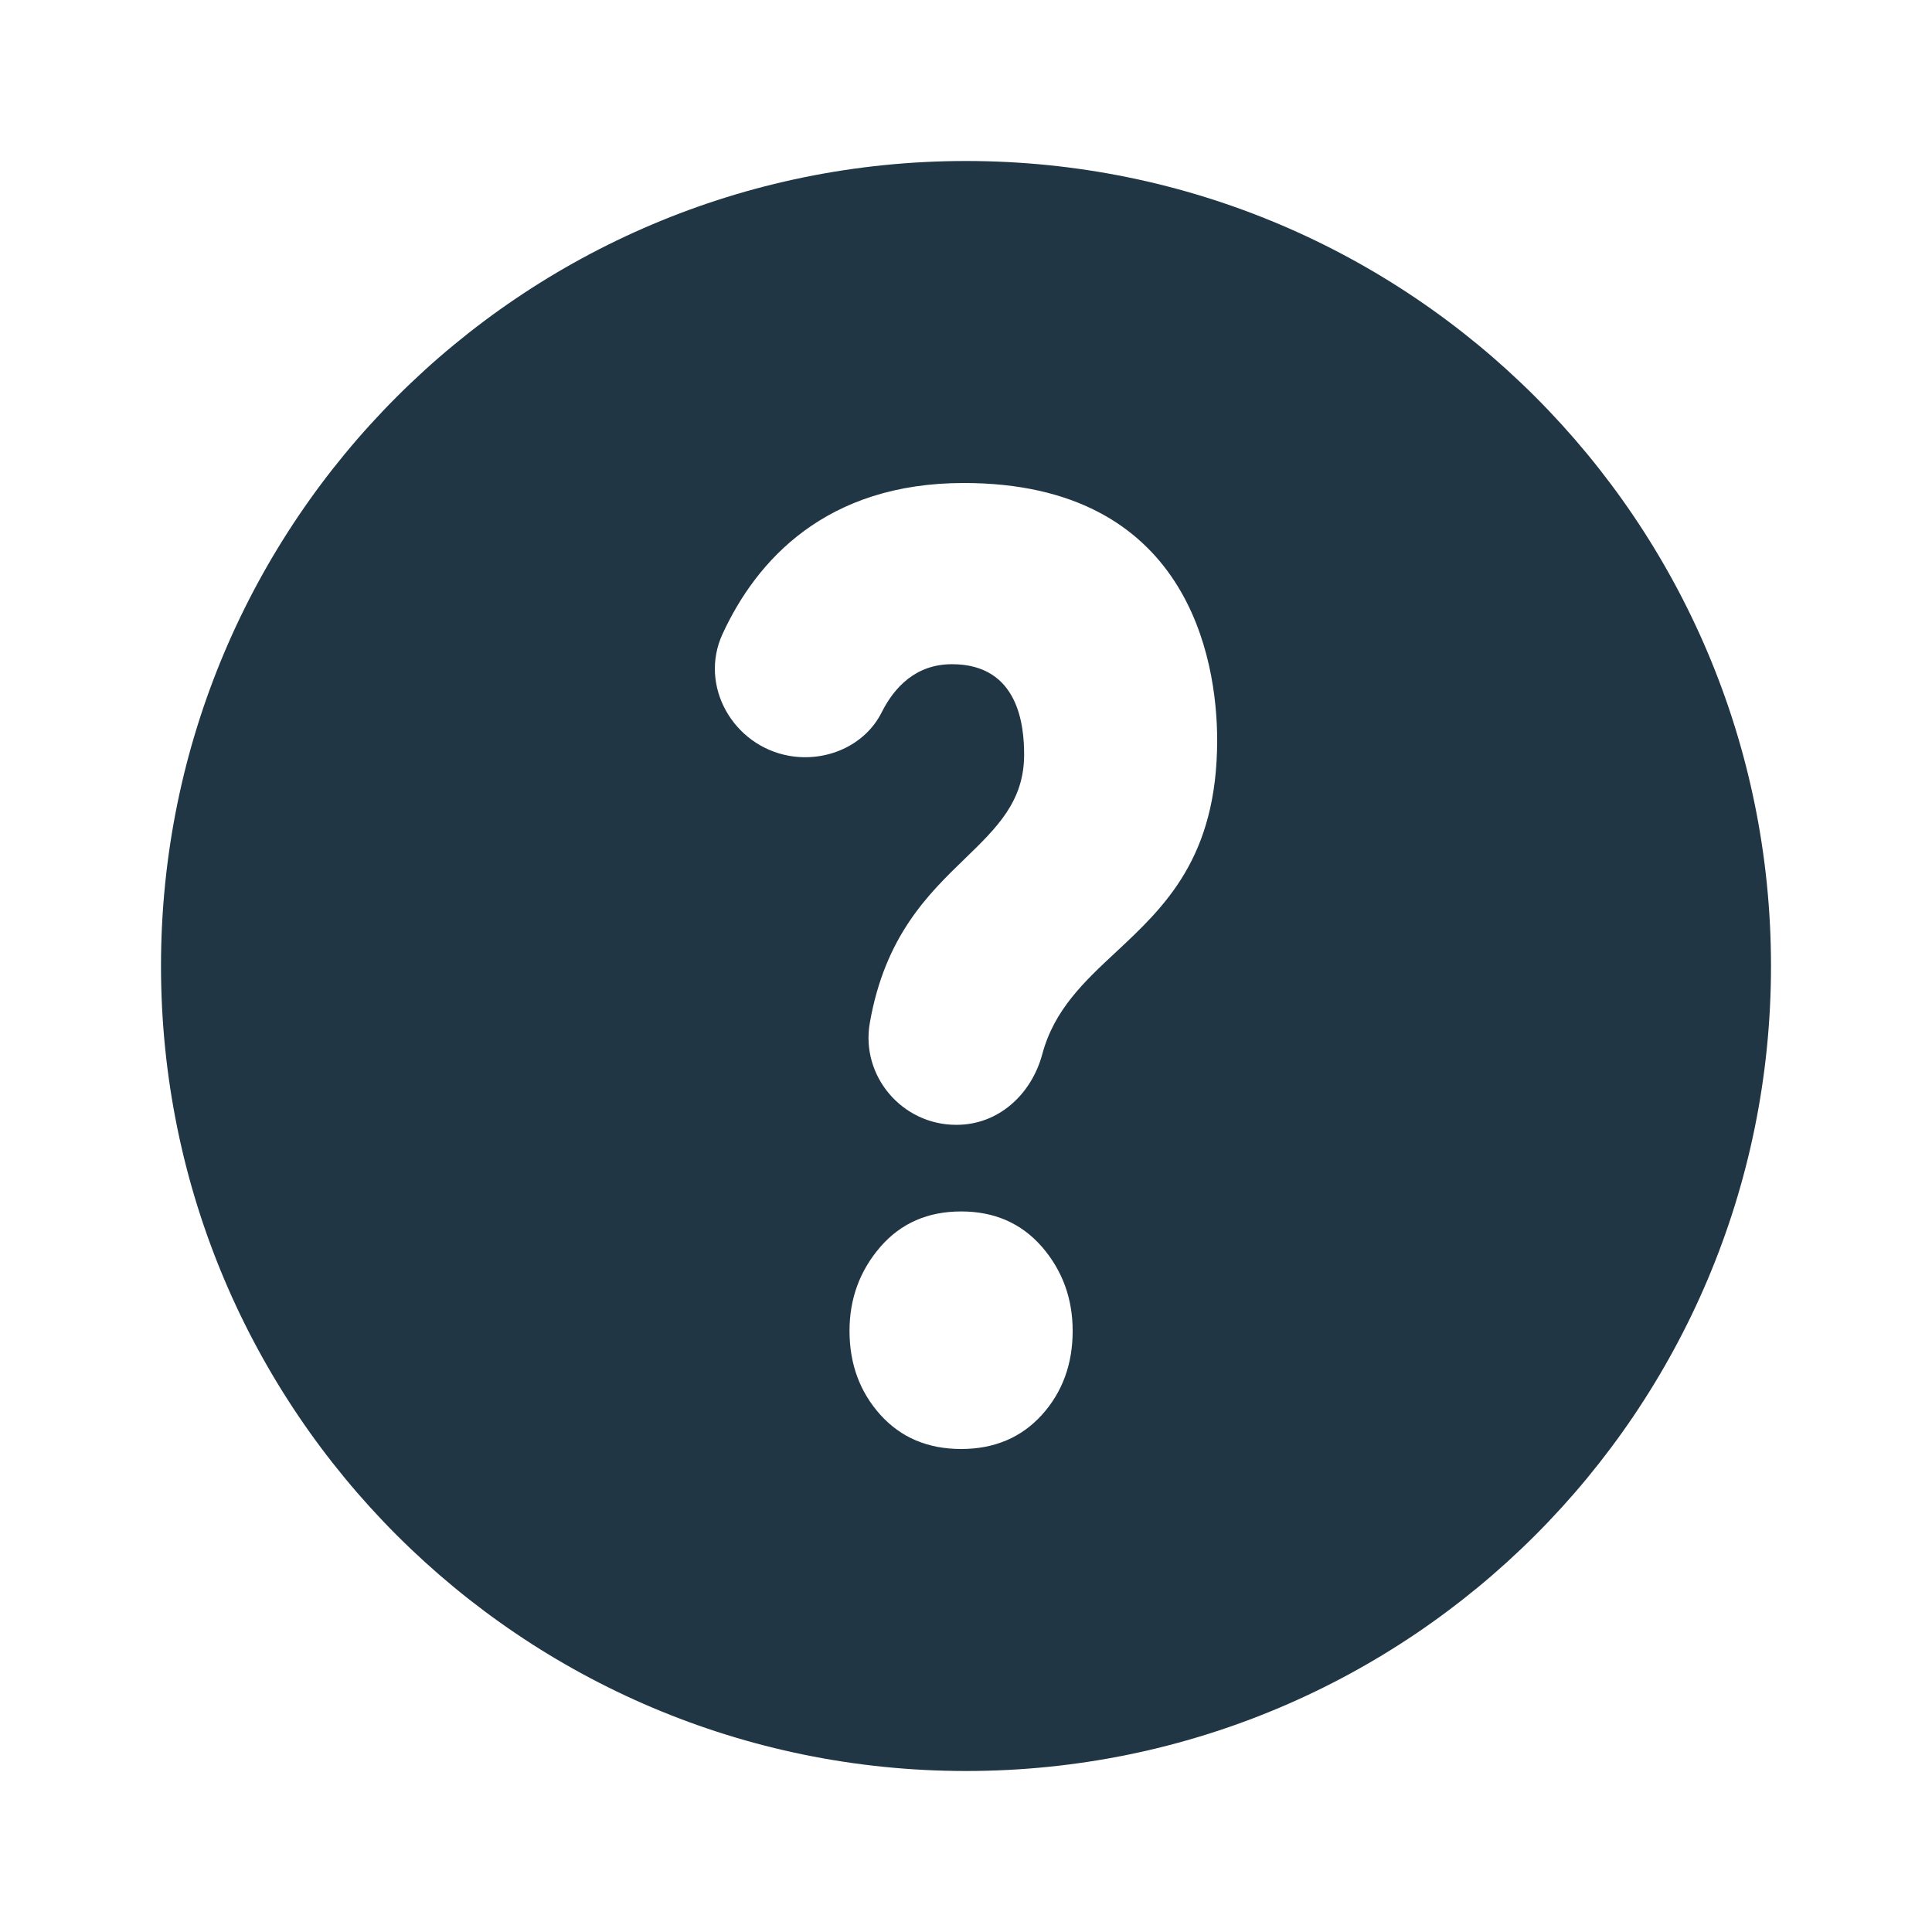 <svg width="24" height="24" viewBox="0 0 24 24" fill="none" xmlns="http://www.w3.org/2000/svg">
<path fill-rule="evenodd" clip-rule="evenodd" d="M22 12C22 17.523 17.523 22 12 22C6.477 22 2 17.523 2 12C2 6.477 6.477 2 12 2C17.523 2 22 6.477 22 12ZM11.877 13.973H11.883C12.403 13.973 12.813 13.596 12.948 13.094C13.096 12.542 13.468 12.195 13.864 11.826C14.465 11.265 15.12 10.654 15.12 9.196C15.12 8.174 14.748 6 11.972 6C10.261 6 9.397 6.96 8.975 7.877C8.68 8.519 9.107 9.265 9.803 9.389C10.262 9.47 10.744 9.265 10.953 8.848C11.108 8.54 11.374 8.251 11.826 8.251C12.662 8.251 12.722 9.028 12.722 9.375C12.722 9.954 12.385 10.28 11.989 10.664C11.531 11.107 10.993 11.628 10.805 12.708C10.69 13.368 11.207 13.973 11.877 13.973ZM12.943 17.576C13.198 17.293 13.325 16.945 13.325 16.533C13.325 16.131 13.198 15.783 12.943 15.488C12.687 15.195 12.352 15.049 11.94 15.049C11.526 15.049 11.192 15.195 10.937 15.488C10.682 15.783 10.553 16.13 10.553 16.533C10.553 16.945 10.682 17.293 10.937 17.576C11.192 17.858 11.526 18 11.94 18C12.352 18 12.687 17.858 12.943 17.576Z" fill="#203645"/>
</svg>
